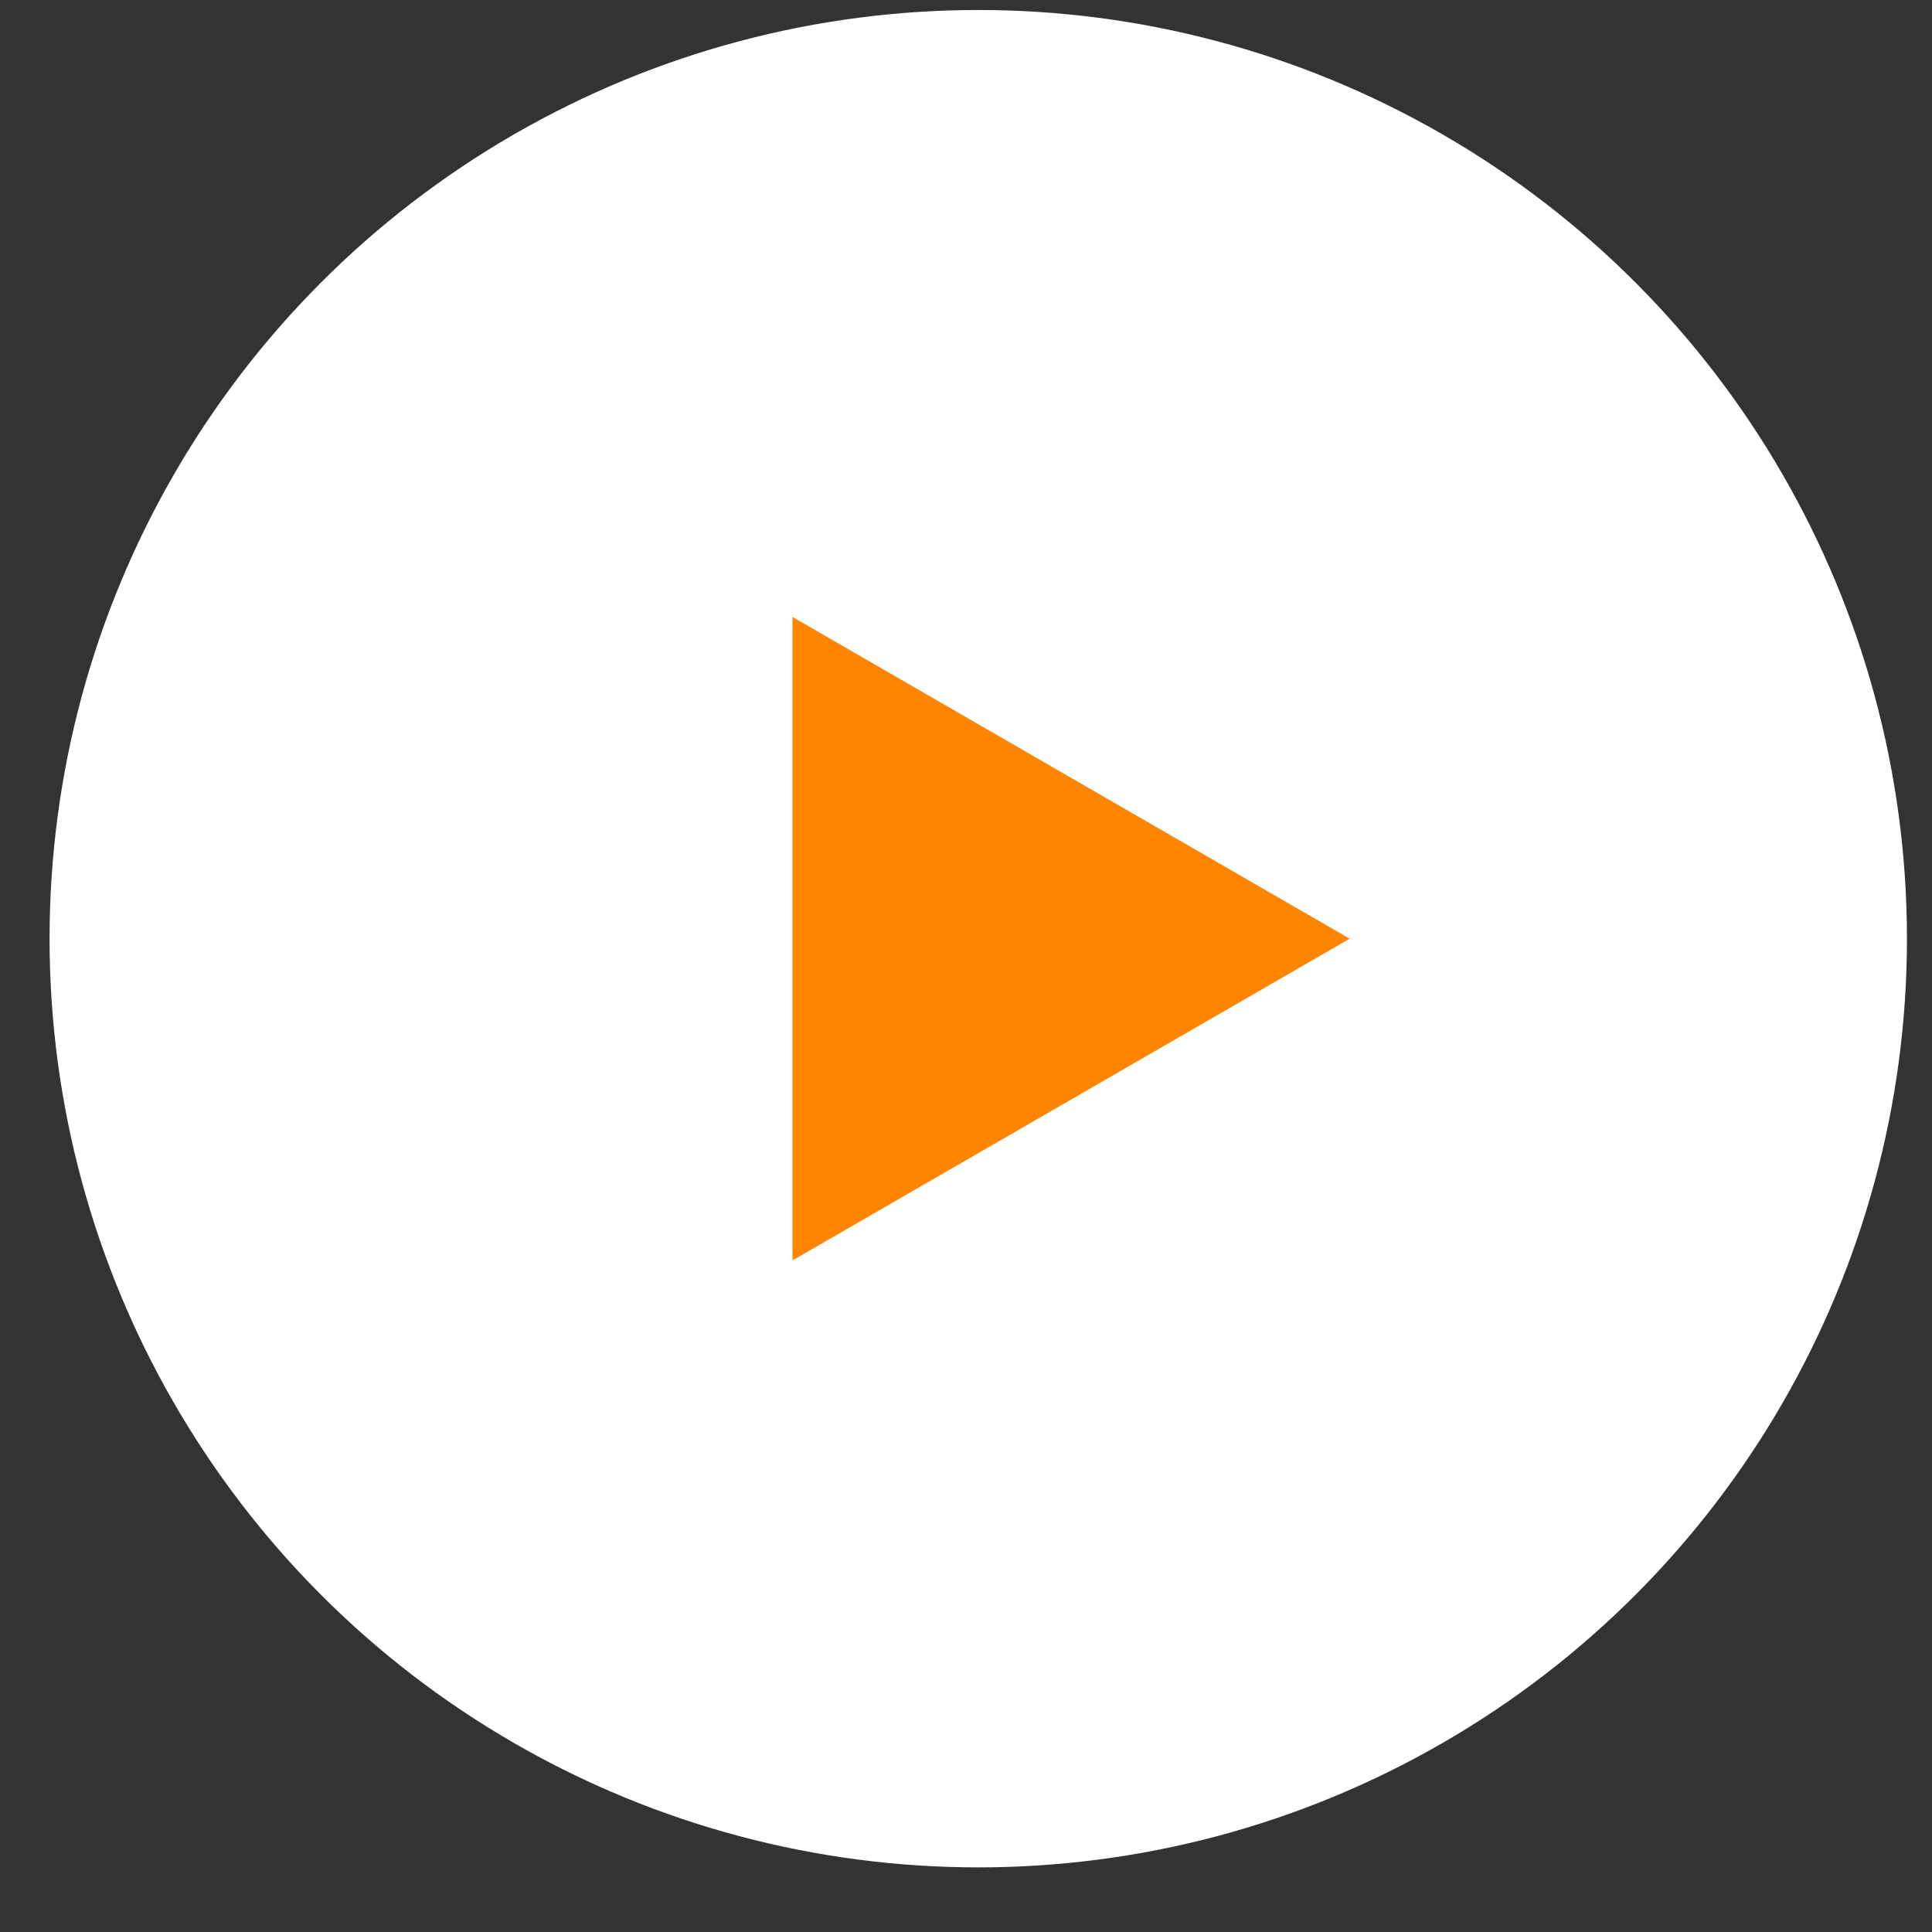 <svg width="29" height="29" viewBox="0 0 29 29" fill="none" xmlns="http://www.w3.org/2000/svg">
<rect x="0" y="0" width="29" height="29" fill="#333333" stroke="none"/>
<circle cx="14.684" cy="14.09" r="13.94" fill="white"/>
<path d="M20.259 14.09L11.896 18.919L11.896 9.261L20.259 14.09Z" fill="#FF8400"/>
</svg>
